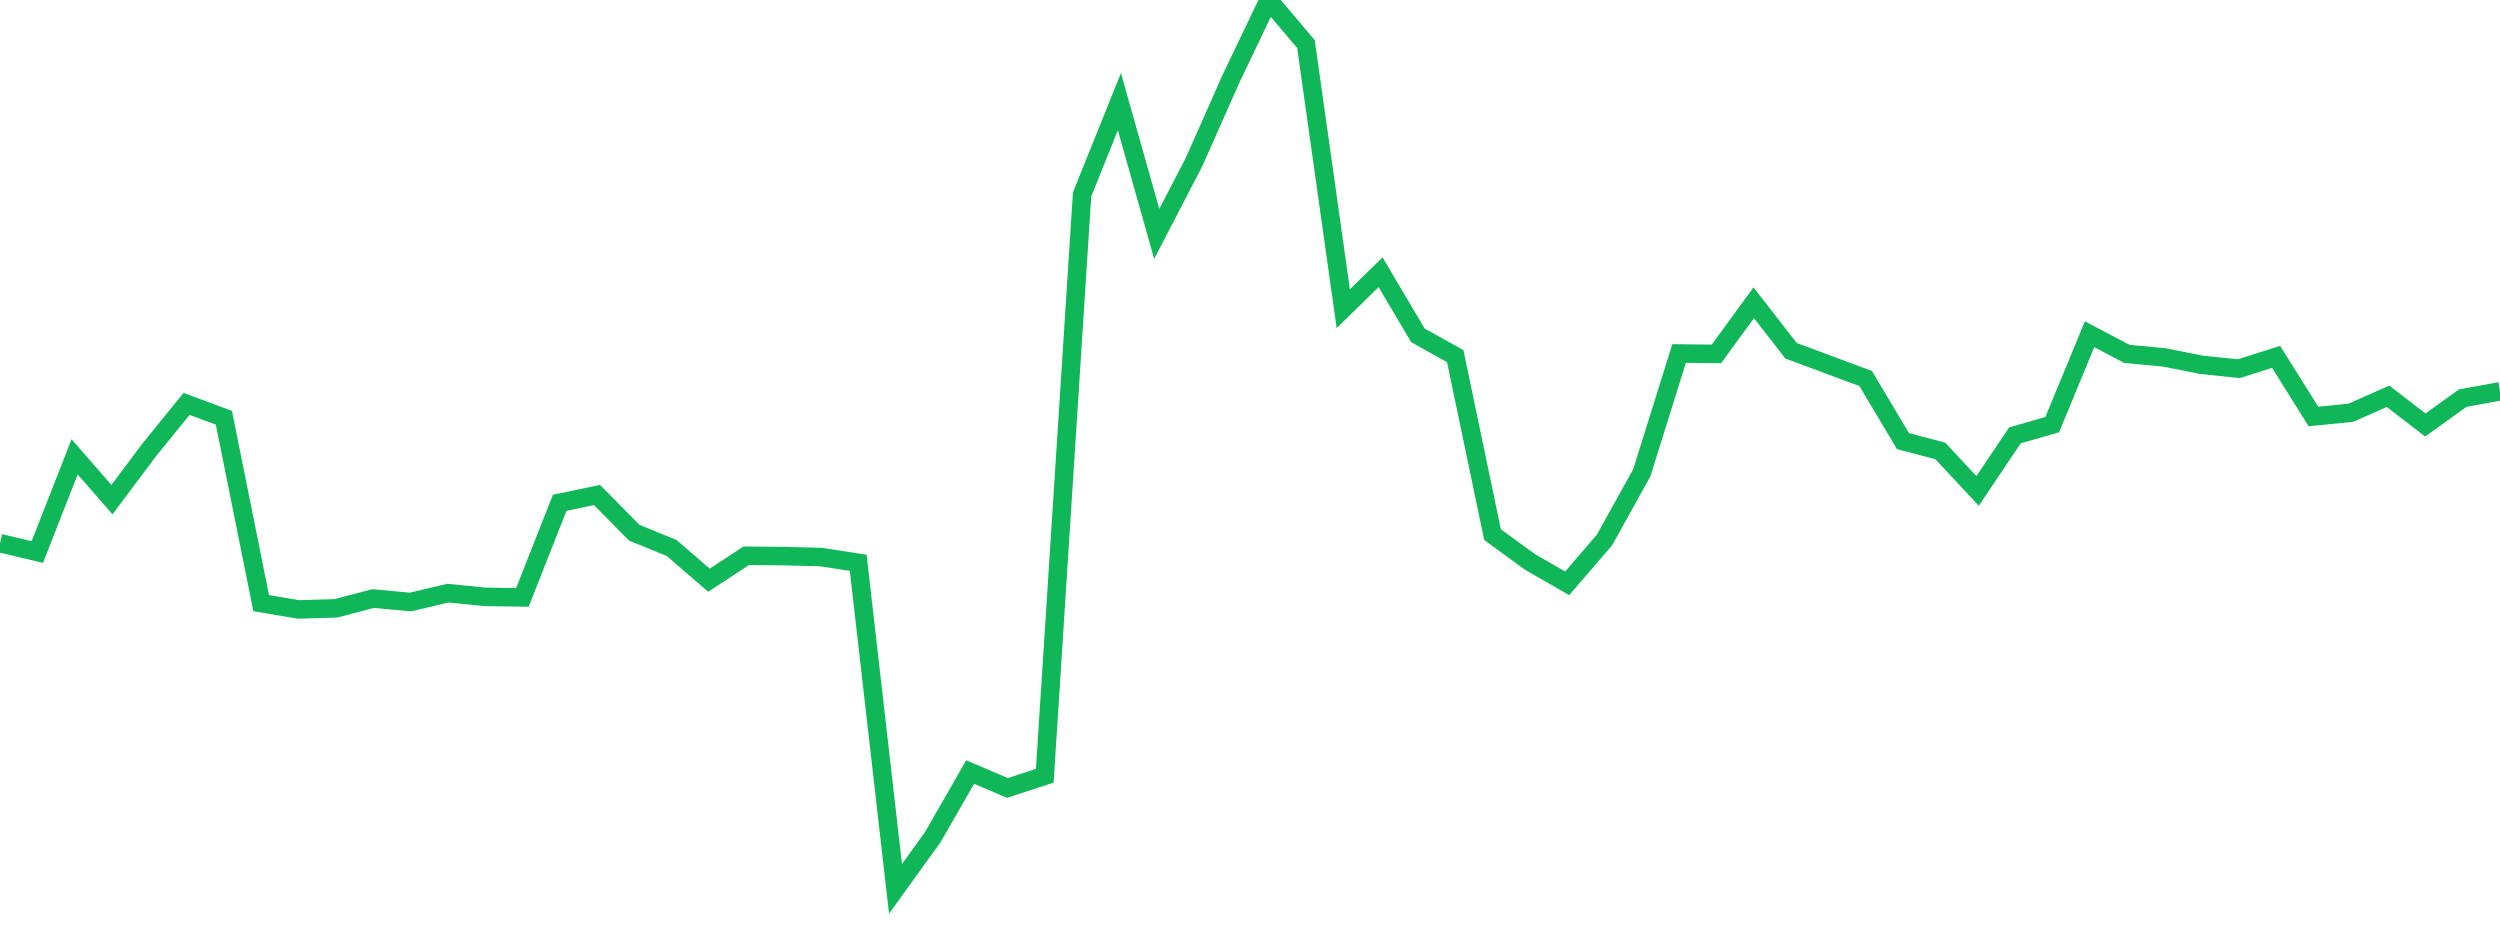 <?xml version="1.0" standalone="no"?>
<!DOCTYPE svg PUBLIC "-//W3C//DTD SVG 1.1//EN" "http://www.w3.org/Graphics/SVG/1.1/DTD/svg11.dtd">
<svg width="135" height="50" viewBox="0 0 135 50" preserveAspectRatio="none" class="sparkline" xmlns="http://www.w3.org/2000/svg"
xmlns:xlink="http://www.w3.org/1999/xlink"><path  class="sparkline--line" d="M 0 29.33 L 0 29.33 L 2.015 29.81 L 4.03 24.67 L 6.045 26.98 L 8.06 24.29 L 10.075 21.81 L 12.09 22.56 L 14.104 32.57 L 16.119 32.91 L 18.134 32.85 L 20.149 32.32 L 22.164 32.51 L 24.179 32.03 L 26.194 32.23 L 28.209 32.26 L 30.224 27.15 L 32.239 26.73 L 34.254 28.77 L 36.269 29.59 L 38.284 31.33 L 40.299 30.01 L 42.313 30.03 L 44.328 30.08 L 46.343 30.39 L 48.358 48 L 50.373 45.2 L 52.388 41.69 L 54.403 42.55 L 56.418 41.89 L 58.433 10.5 L 60.448 5.49 L 62.463 12.63 L 64.478 8.75 L 66.493 4.21 L 68.507 0 L 70.522 2.38 L 72.537 16.67 L 74.552 14.7 L 76.567 18.11 L 78.582 19.23 L 80.597 28.87 L 82.612 30.34 L 84.627 31.5 L 86.642 29.16 L 88.657 25.53 L 90.672 19.09 L 92.687 19.11 L 94.701 16.35 L 96.716 18.94 L 98.731 19.69 L 100.746 20.44 L 102.761 23.82 L 104.776 24.35 L 106.791 26.51 L 108.806 23.51 L 110.821 22.93 L 112.836 18.05 L 114.851 19.11 L 116.866 19.3 L 118.881 19.7 L 120.896 19.91 L 122.91 19.27 L 124.925 22.49 L 126.94 22.29 L 128.955 21.4 L 130.97 22.95 L 132.985 21.5 L 135 21.13" fill="none" stroke-width="1" stroke="#10b759"></path></svg>